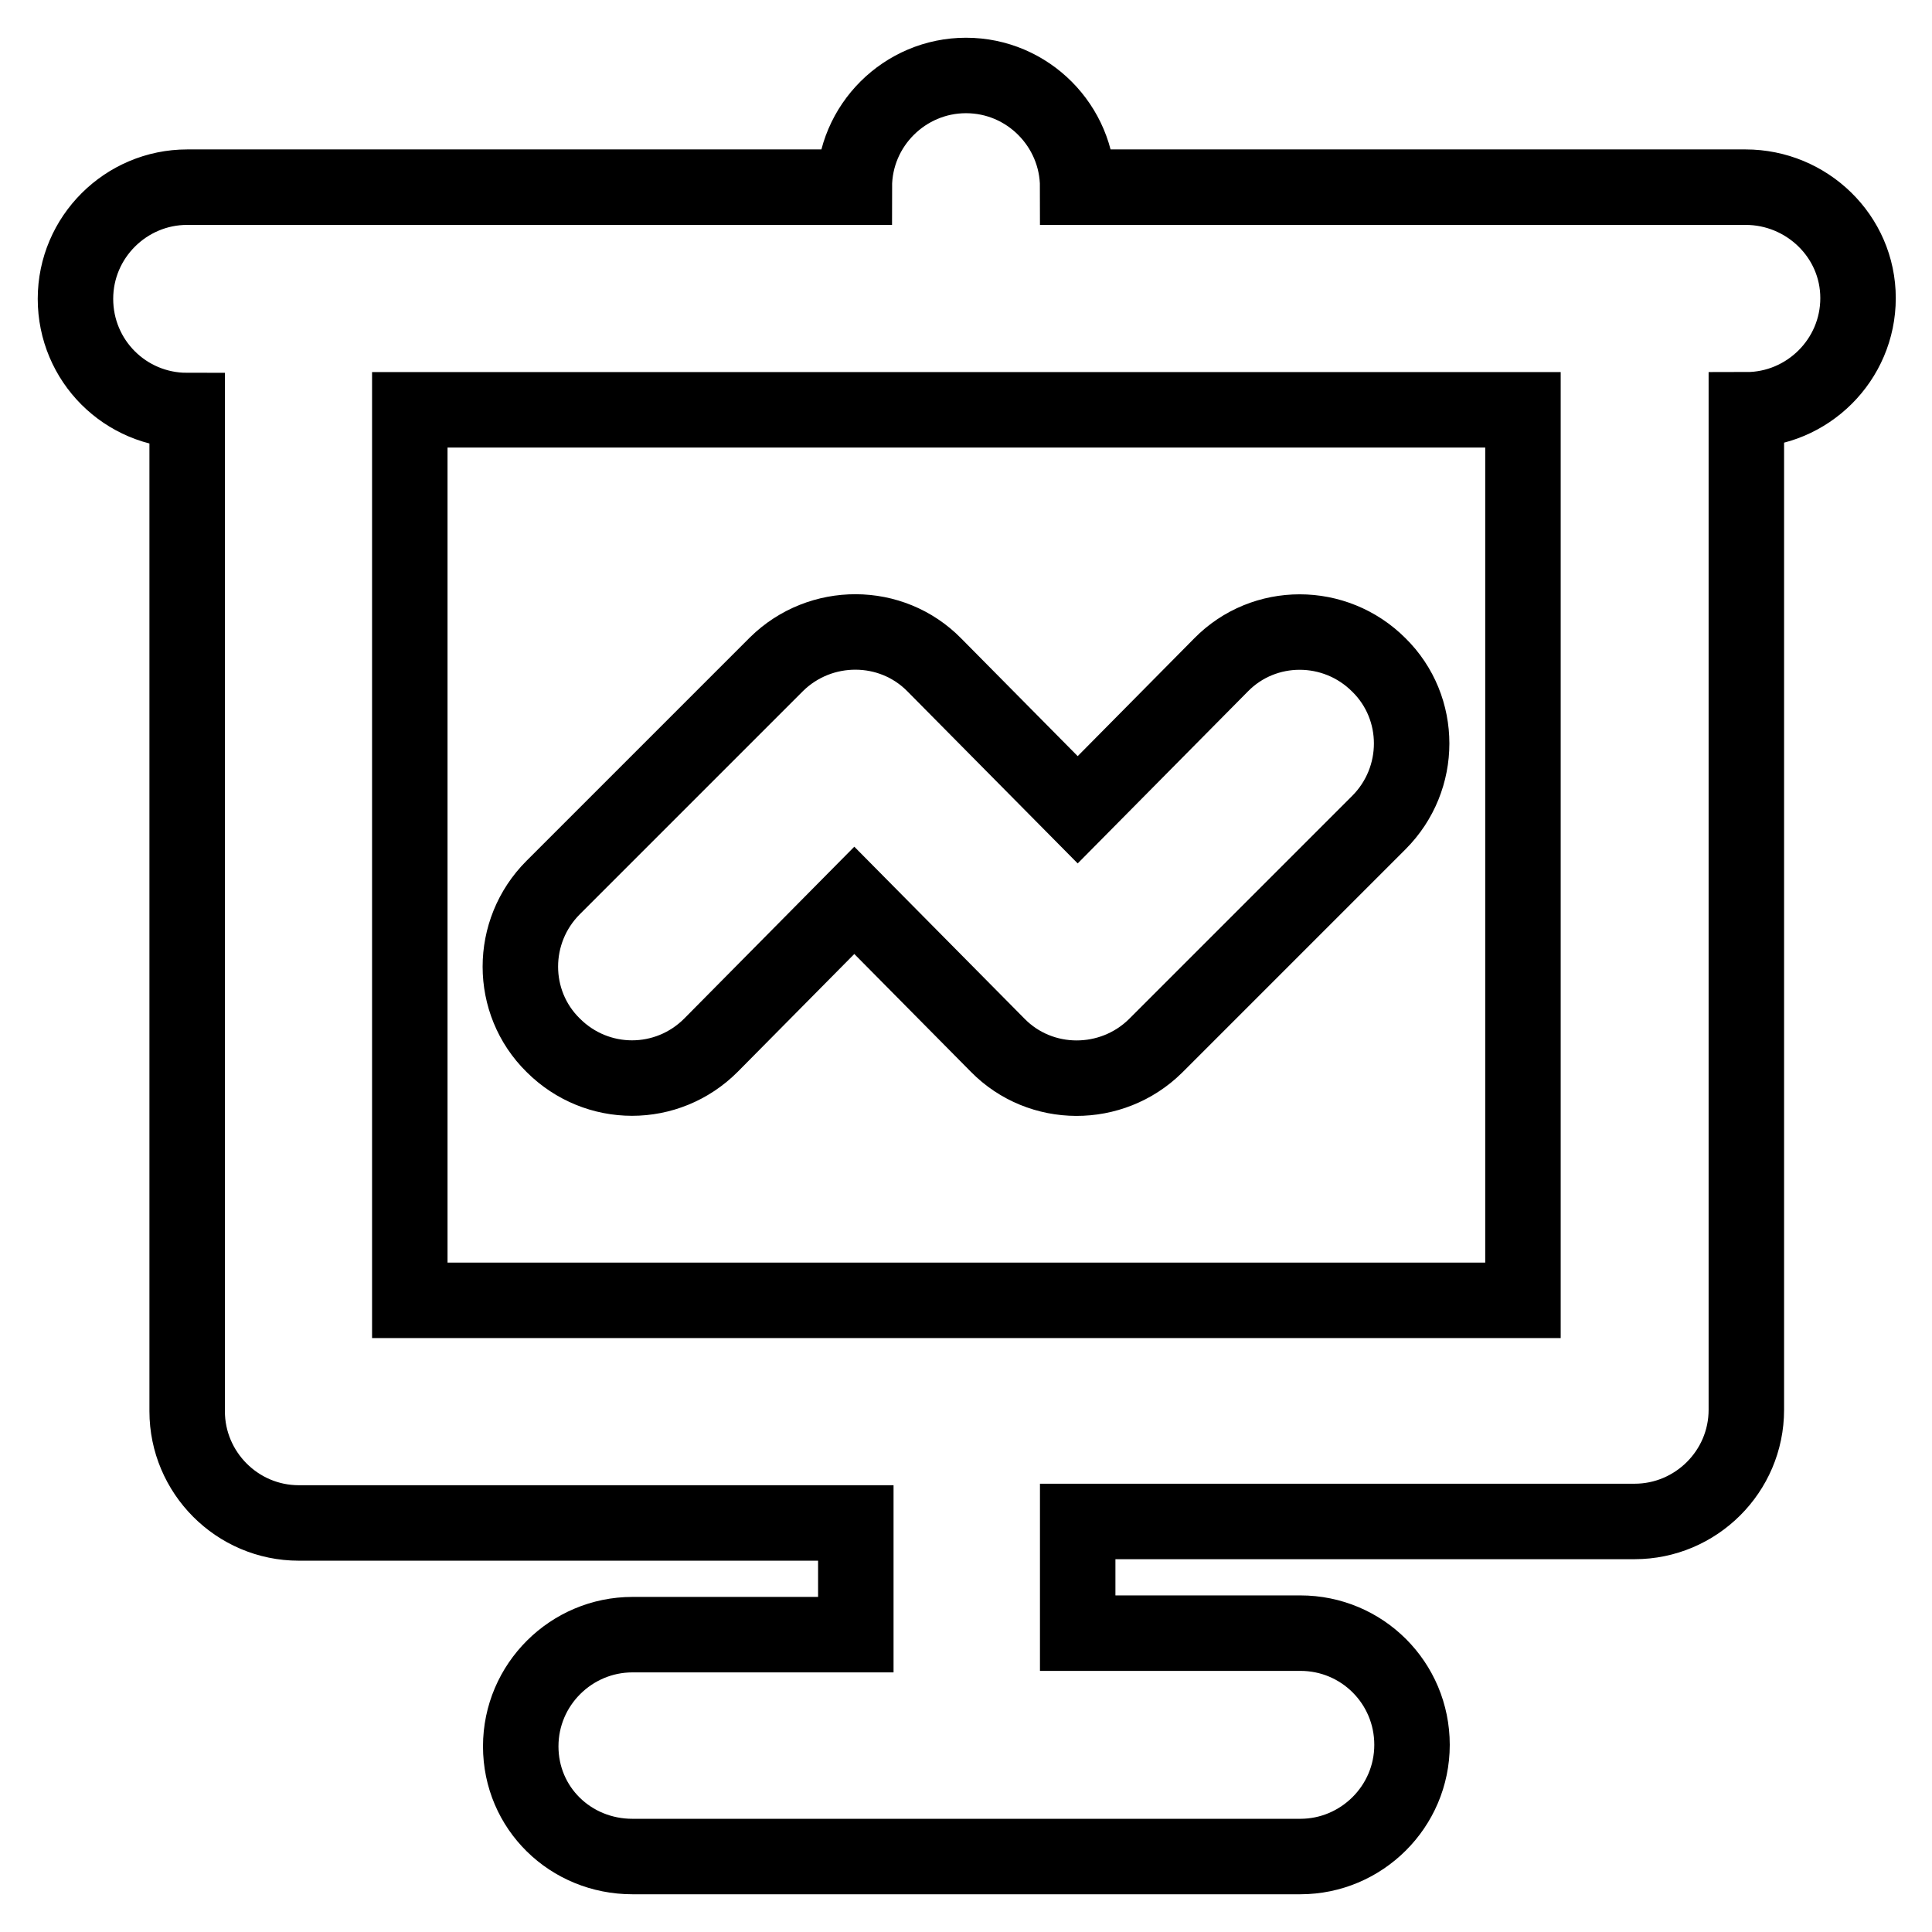 <?xml version="1.0" encoding="utf-8"?>
<!-- Svg Vector Icons : http://www.onlinewebfonts.com/icon -->
<!DOCTYPE svg PUBLIC "-//W3C//DTD SVG 1.1//EN" "http://www.w3.org/Graphics/SVG/1.1/DTD/svg11.dtd">
<svg version="1.1" xmlns="http://www.w3.org/2000/svg" xmlns:xlink="http://www.w3.org/1999/xlink" x="0px" y="0px" viewBox="0 0 256 256" enable-background="new 0 0 256 256" xml:space="preserve">
<g> <path stroke-width="10" fill-opacity="0" stroke="#000000"  d="M94.2,138.5l19-19.2l19,19.2c5.7,5.8,15.1,5.8,20.9,0.1c0,0,0.1-0.1,0.1-0.1l29.5-29.5 c5.8-5.8,5.8-15.2,0-20.9c-5.8-5.8-15.2-5.8-20.9,0l-19,19.2l-19-19.2c-5.7-5.8-15.1-5.8-20.9-0.1c0,0-0.1,0.1-0.1,0.1l-29.5,29.5 c-5.8,5.8-5.8,15.2,0,20.9C79.1,144.3,88.4,144.3,94.2,138.5z"/> <path stroke-width="10" fill-opacity="0" stroke="#000000"  d="M231.3,24.8h-88.5c0-8.1-6.6-14.8-14.8-14.8c-8.1,0-14.8,6.6-14.8,14.8H24.8c-8.1,0-14.8,6.6-14.8,14.8 s6.6,14.8,14.8,14.8V187c0,8.1,6.6,14.8,14.8,14.8h73.8v14.8H83.8c-8.1,0-14.8,6.6-14.8,14.8S75.6,246,83.8,246h88.5 c8.1,0,14.8-6.6,14.8-14.8s-6.6-14.8-14.8-14.8h-29.5v-14.8h73.8c8.1,0,14.8-6.6,14.8-14.8V54.3c8.1,0,14.8-6.6,14.8-14.8 S239.4,24.8,231.3,24.8z M201.8,172.3H54.3v-118h147.5V172.3z"/></g>
</svg>